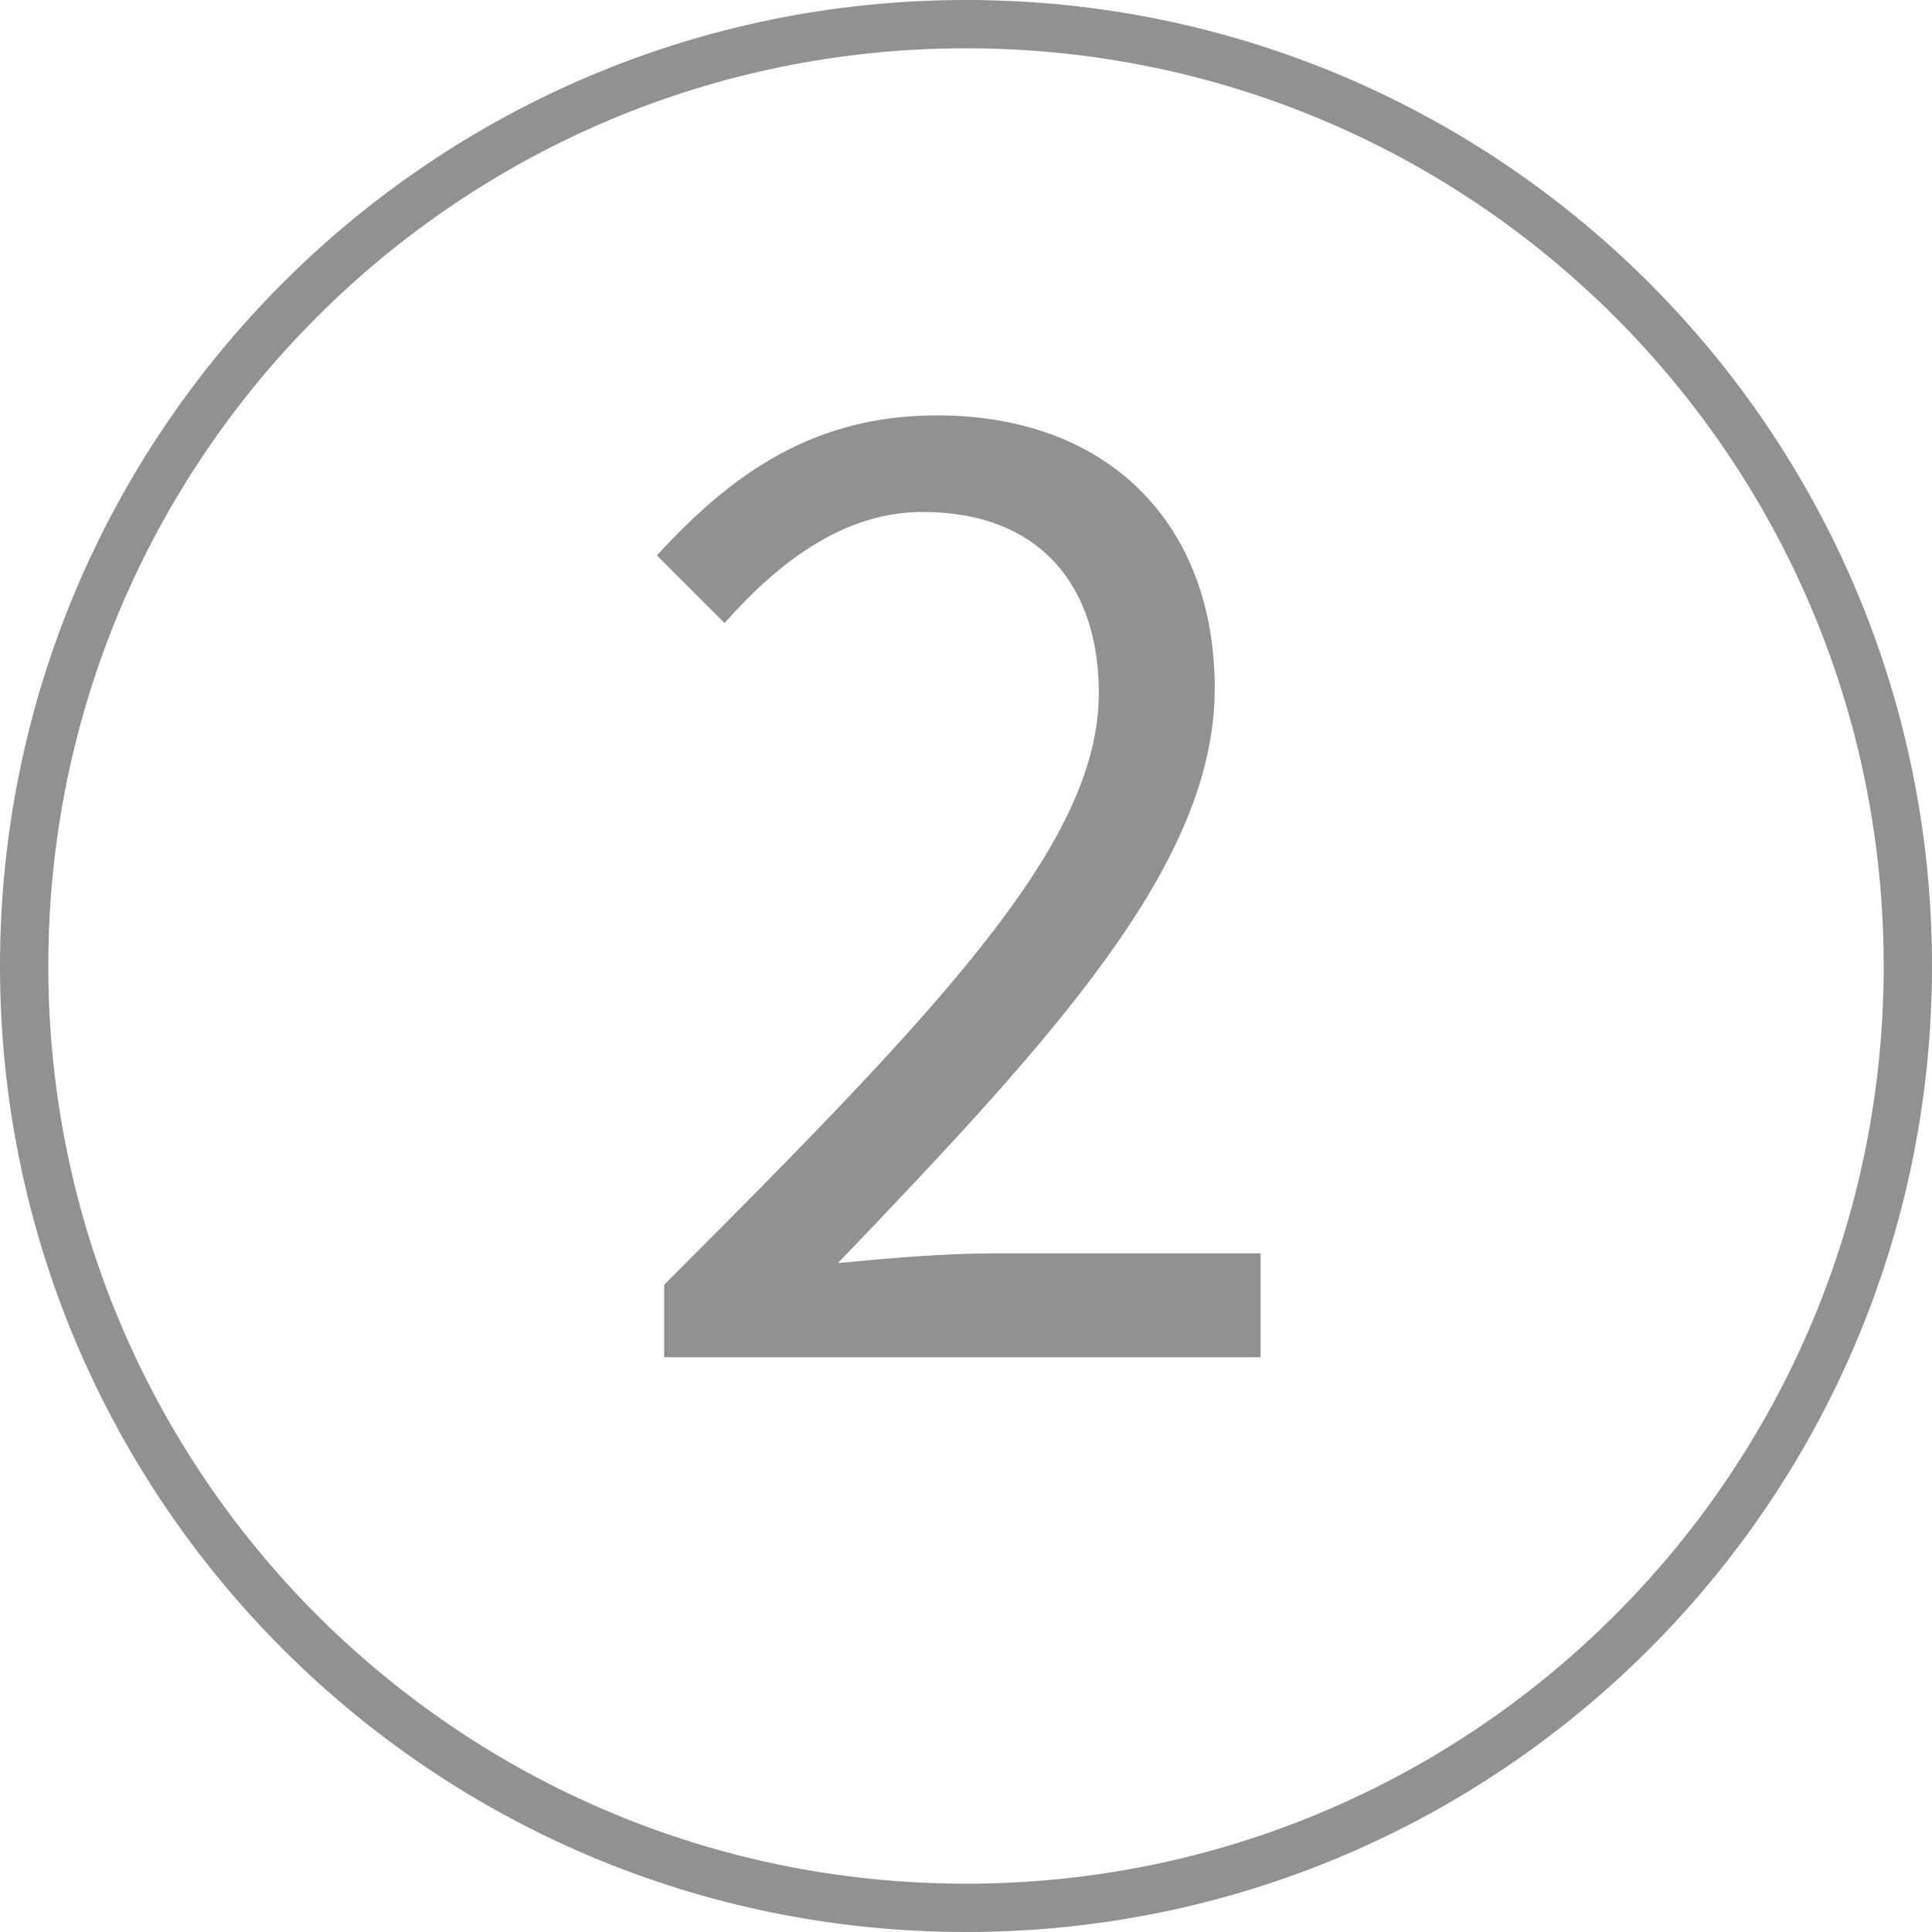<?xml version="1.0" encoding="utf-8"?>
<svg xmlns="http://www.w3.org/2000/svg" xmlns:xlink="http://www.w3.org/1999/xlink" version="1.1" id="Ebene_1" x="0px" y="0px" viewBox="0 0 80 80" style="enable-background:new 0 0 80 80;" xml:space="preserve" width="60" height="60">
<style type="text/css">
	.st0{fill:#919191;}
</style>
<g>
	<g>
		<g>
			<path class="st0" d="M40,80C17.9,80,0,62.1,0,40C0,17.9,17.9,0,40,0c22.1,0,40,17.9,40,40C80,62.1,62.1,80,40,80z M40,2     C19,2,2,19,2,40C2,61,19,78,40,78C61,78,78,61,78,40C78,19,61,2,40,2z"/>
		</g>
	</g>
	<g>
		<path class="st0" d="M27.5,53.2c11.5-11.5,18-18.3,18-24.5c0-4.4-2.4-7.5-7.3-7.5c-3.2,0-5.9,2-8.2,4.6l-2.8-2.8    c3.2-3.5,6.6-5.8,11.6-5.8c7.1,0,11.5,4.5,11.5,11.3c0,7.2-6.5,14.3-15.6,23.8c2.1-0.2,4.4-0.4,6.4-0.4h11.1v4.3H27.5V53.2z"/>
	</g>
</g>
</svg>
